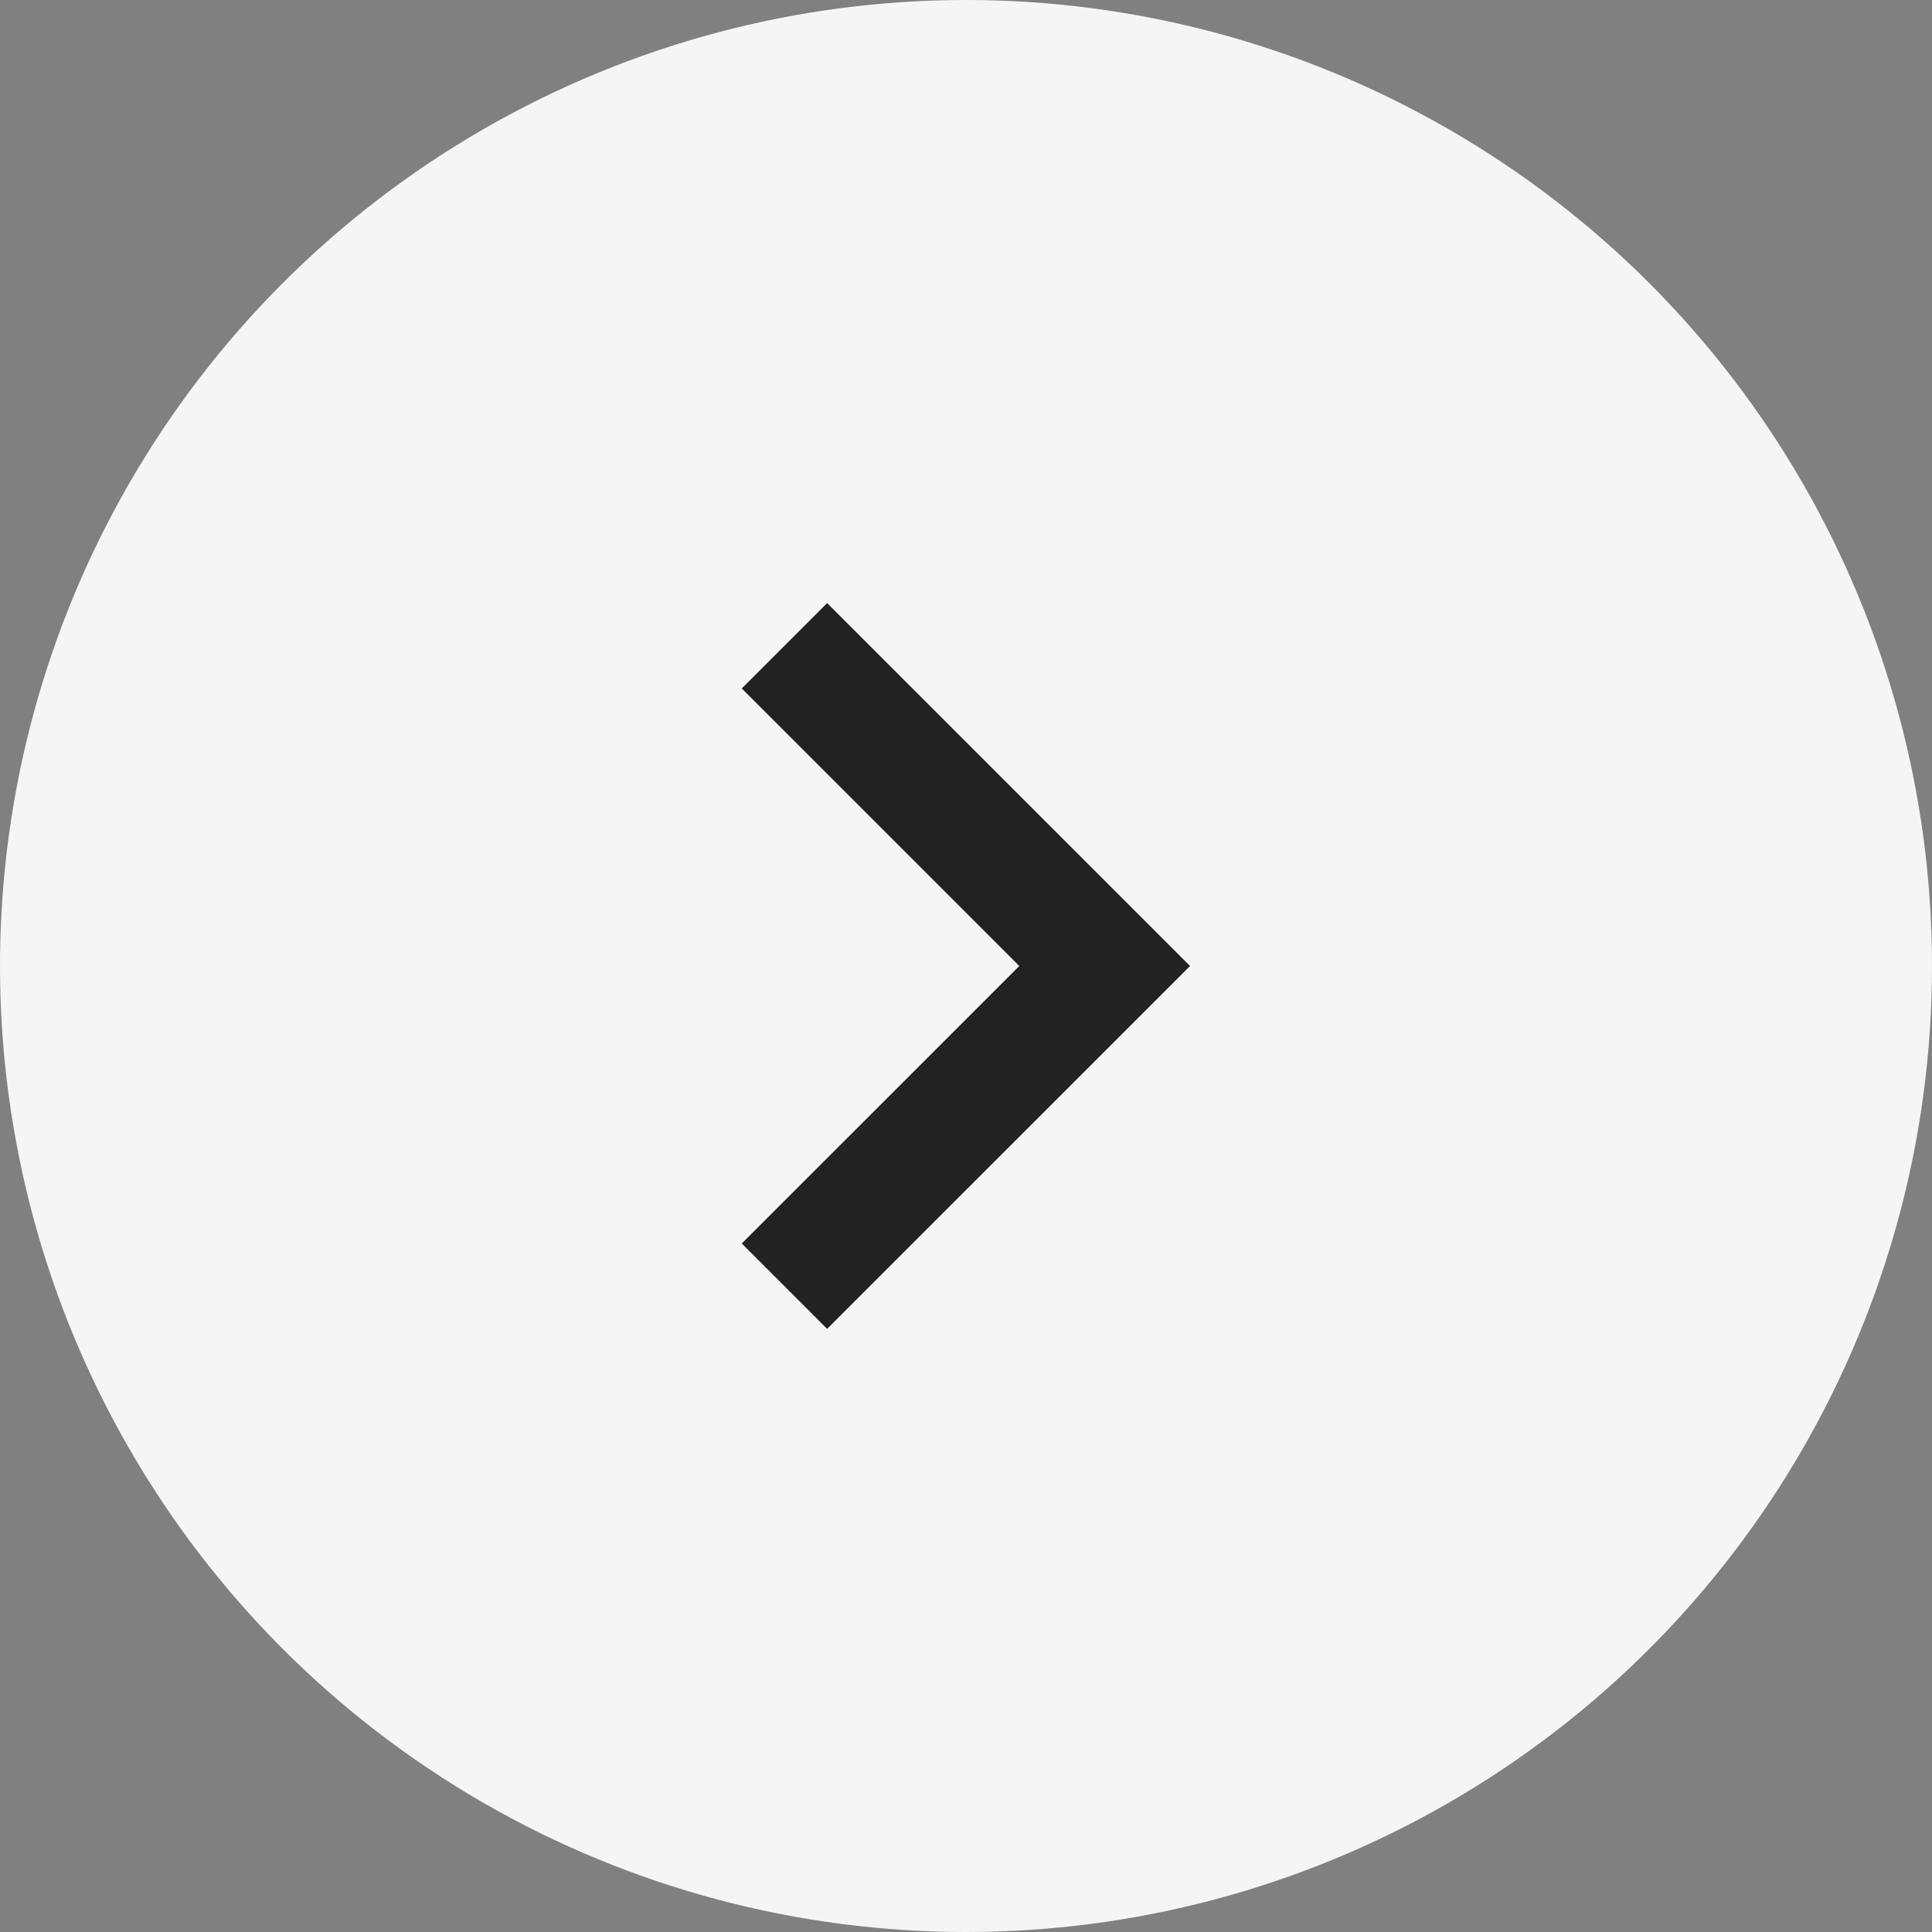 <svg width="32" height="32" viewBox="0 0 32 32" fill="none" xmlns="http://www.w3.org/2000/svg">
<rect x="0" y="0" width="32" height="32" fill="#808080" stroke="none"/>
<circle cx="16" cy="16" r="16" fill="#F5F5F5"/>
<path d="M13.7 9.989L19.711 16L13.7 22.01L12.286 20.596L16.883 16L12.286 11.403L13.7 9.989Z" fill="#222222"/>
</svg>
